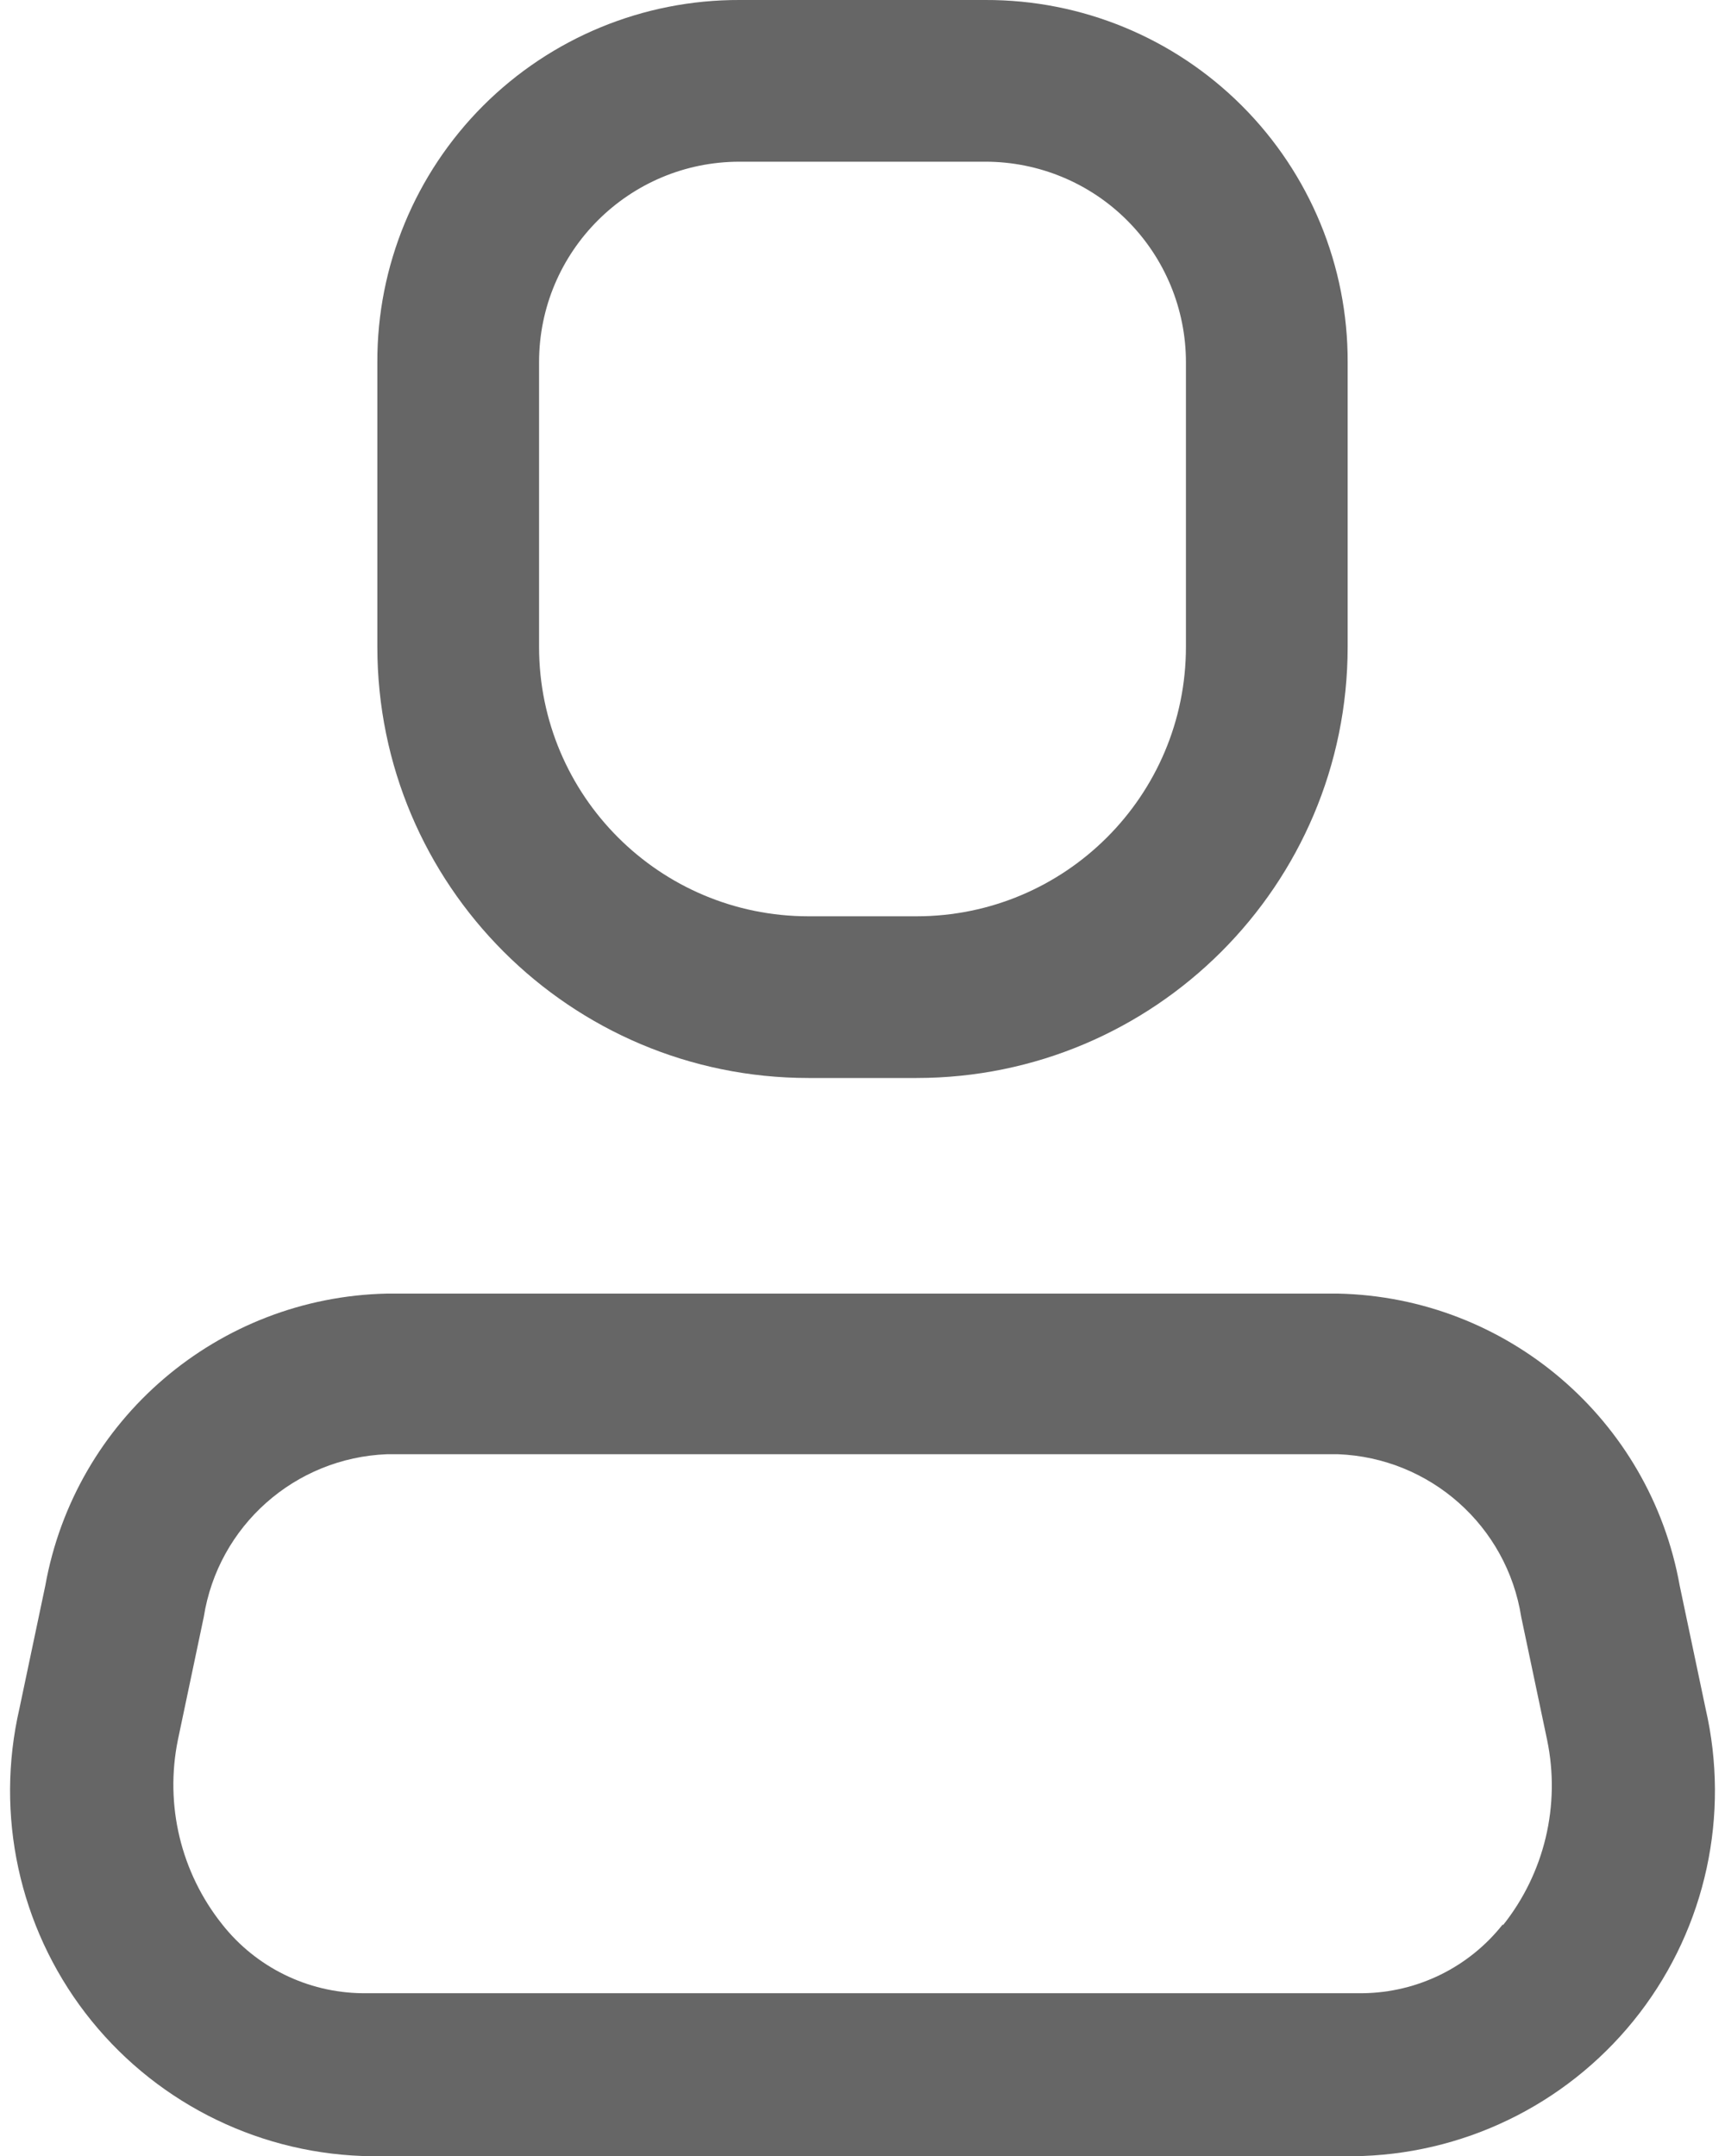 <svg width="16" height="20" viewBox="0 0 16 20" fill="none" xmlns="http://www.w3.org/2000/svg">
<path fill-rule="evenodd" clip-rule="evenodd" d="M15.58 14.71L15.82 15.85C16.047 16.836 15.823 17.871 15.208 18.674C14.592 19.477 13.651 19.963 12.64 20H3.36C2.349 19.963 1.408 19.477 0.792 18.674C0.177 17.871 -0.047 16.836 0.18 15.85L0.42 14.71C0.696 13.167 2.023 12.033 3.59 12H12.41C13.977 12.033 15.304 13.167 15.58 14.71ZM12.64 18.49C13.148 18.484 13.626 18.249 13.94 17.85V17.86C14.326 17.376 14.476 16.746 14.35 16.14L14.11 15C13.977 14.155 13.265 13.523 12.41 13.49H3.59C2.735 13.523 2.023 14.155 1.89 15L1.65 16.14C1.527 16.743 1.677 17.369 2.06 17.85C2.374 18.249 2.852 18.484 3.36 18.49H12.64Z" fill="#666666"/>
<path fill-rule="evenodd" clip-rule="evenodd" d="M8.5 10H7.5C5.291 10 3.5 8.209 3.5 6V3.36C3.497 2.468 3.851 1.612 4.481 0.981C5.112 0.35 5.968 -0.003 6.86 1.49917e-05H9.14C10.032 -0.003 10.888 0.35 11.519 0.981C12.15 1.612 12.503 2.468 12.5 3.36V6C12.5 8.209 10.709 10 8.5 10ZM6.86 1.5C5.833 1.5 5 2.333 5 3.36V6C5 7.381 6.119 8.5 7.5 8.5H8.5C9.881 8.5 11 7.381 11 6V3.36C11 2.867 10.804 2.394 10.455 2.045C10.107 1.696 9.633 1.5 9.14 1.5H6.86Z" fill="#666666"/>
</svg>
